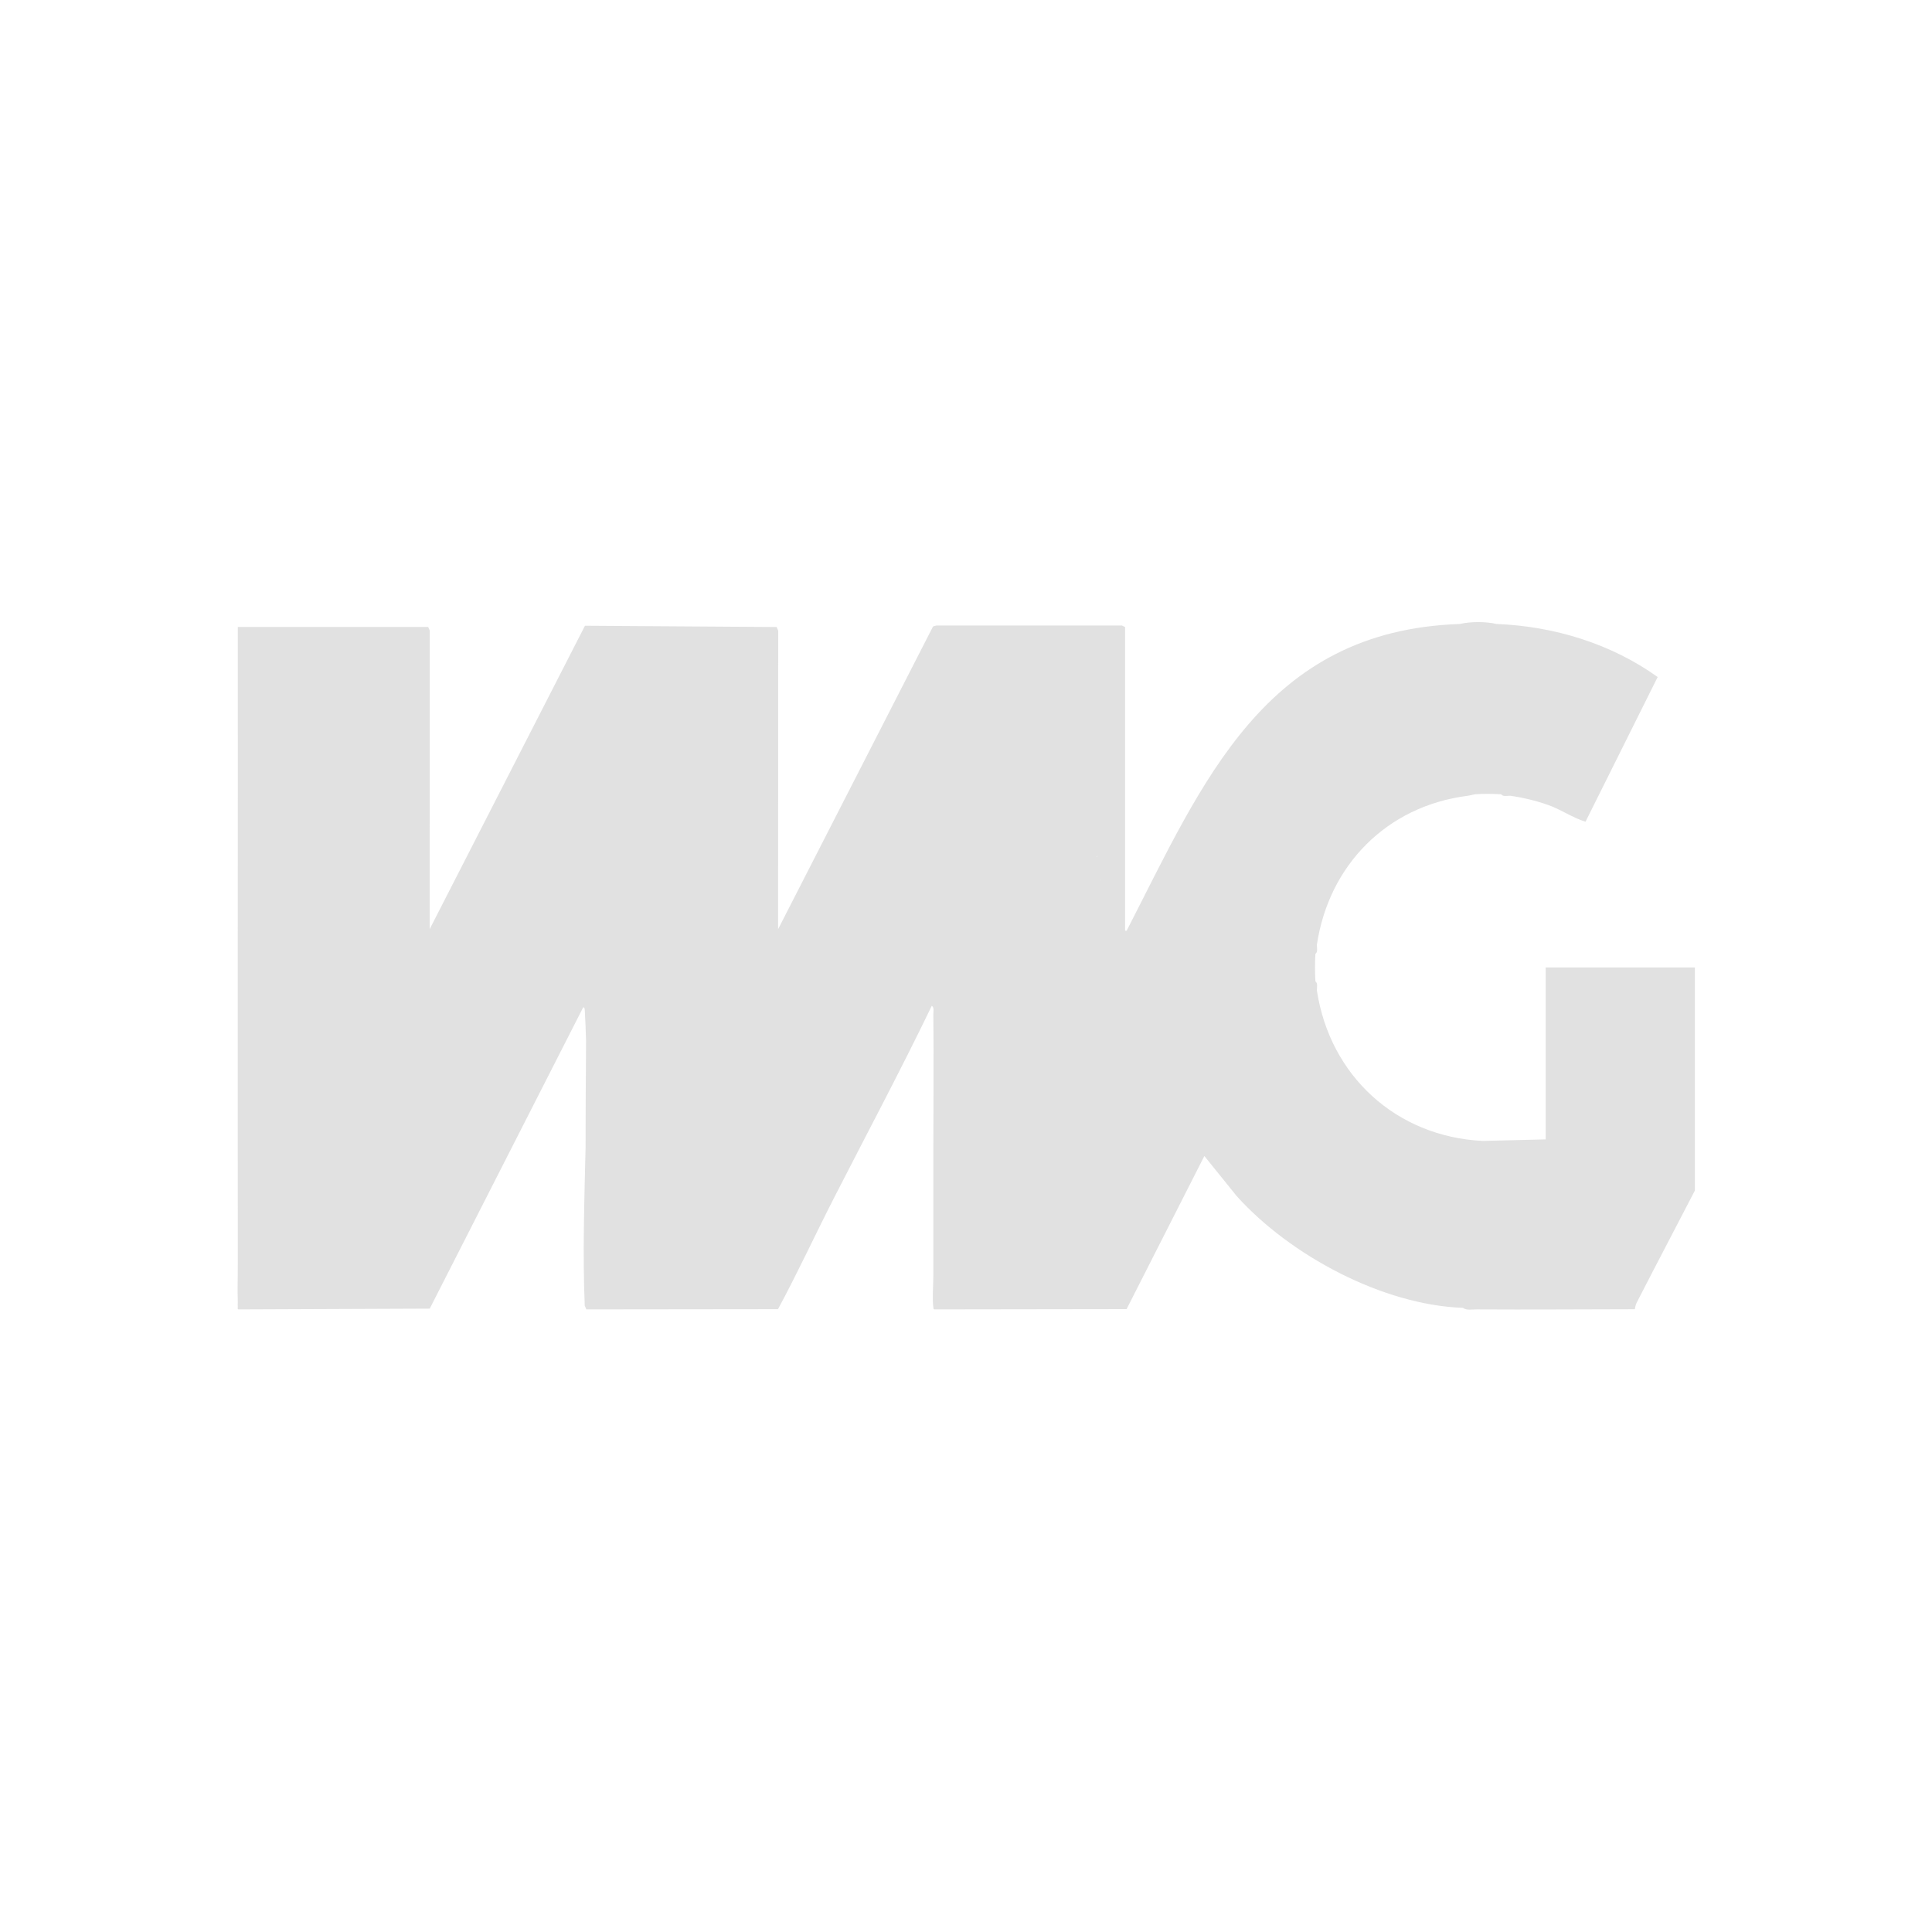 <?xml version="1.0" encoding="UTF-8"?>
<svg id="Layer_1" data-name="Layer 1" xmlns="http://www.w3.org/2000/svg" viewBox="0 0 350 350">
  <defs>
    <style>
      .cls-1 {
        fill: #e1e1e1;
      }
    </style>
  </defs>
  <path class="cls-1" d="M280.01,175.29v31.12l-11.4.28c-15.69-.77-27.68-11.81-30.04-27.23,0-.04,0-.08,0-.12,0-.52.18-1.26-.27-1.55-.1-1.49-.1-3.51,0-5,.46-.29.27-1.02.27-1.55,0-.04,0-.08,0-.12,2.16-14.35,12.62-25.07,27.26-26.95.47-.06,1.27-.27,1.39-.28,1.37-.11,3.35-.09,4.73,0,.29.45,1.02.27,1.54.27.04,0,.08,0,.13,0,2.25.32,4.67.9,6.82,1.66,2.43.86,4.44,2.33,6.79,3.04l13.07-26.21c-8.43-6.05-18.81-9.21-29.18-9.61-1.99-.46-4.68-.46-6.67,0-35.39,1.22-46.49,28.61-60.35,55.57h-.28v-55.01l-.56-.28h-33.65l-.58.17-28.07,54.84.02-54.07-.29-.67-34.72-.23-28.13,54.96.02-54.07-.29-.67h-34.49c.03,35.19-.04,70.39,0,105.57,0,1.57,0,3.15,0,4.72,0,1.76,0,3.52,0,5.28.01,2.21-.09,4.46,0,6.67.01.27-.04.58,0,.83.03.2-.14.59.17.56l34.6-.14,27.81-54.6c.27.07.26.32.28.56.1,1.84.18,3.68.23,5.54-.05,6.45-.08,12.89-.09,19.35-.22,9.6-.54,19.22-.15,28.61l.29.68,34.72-.04c3.59-6.64,6.75-13.52,10.19-20.24,5.91-11.56,12.03-23.02,17.67-34.72.46.29.28,1.05.28,1.52.09,8.29,0,16.59,0,24.87,0,2.59,0,5.19,0,7.78,0,1.76,0,3.52,0,5.28,0,1.57,0,3.15,0,4.72,0,1.57,0,3.15,0,4.72,0,1.73-.21,4.09,0,5.71.03.22.01.42.29.4l34.72-.05,14.09-27.74,5.83,7.23c9.63,10.73,26.43,19.77,41.03,20.28.55.5,1.72.27,2.5.28,9.53.06,19.08-.02,28.62-.03.08-.41.14-.81.34-1.19,3.47-6.78,7.04-13.54,10.54-20.31v-40.42h-26.98ZM198.67,155.31c.05-.11.1-.22.15-.33,0,.1-.02.2-.07.26-.02.03-.05.05-.09.07ZM191.84,176.4c-.03.09-.06.2-.11.32.04-.11.07-.21.11-.32ZM193.79,170.43s-.01-.1,0-.14v.14ZM199.41,159.34c-.06.12-.12.24-.19.37.07-.16.15-.31.23-.47-.01.04-.03.07-.04.11Z"/>
</svg>